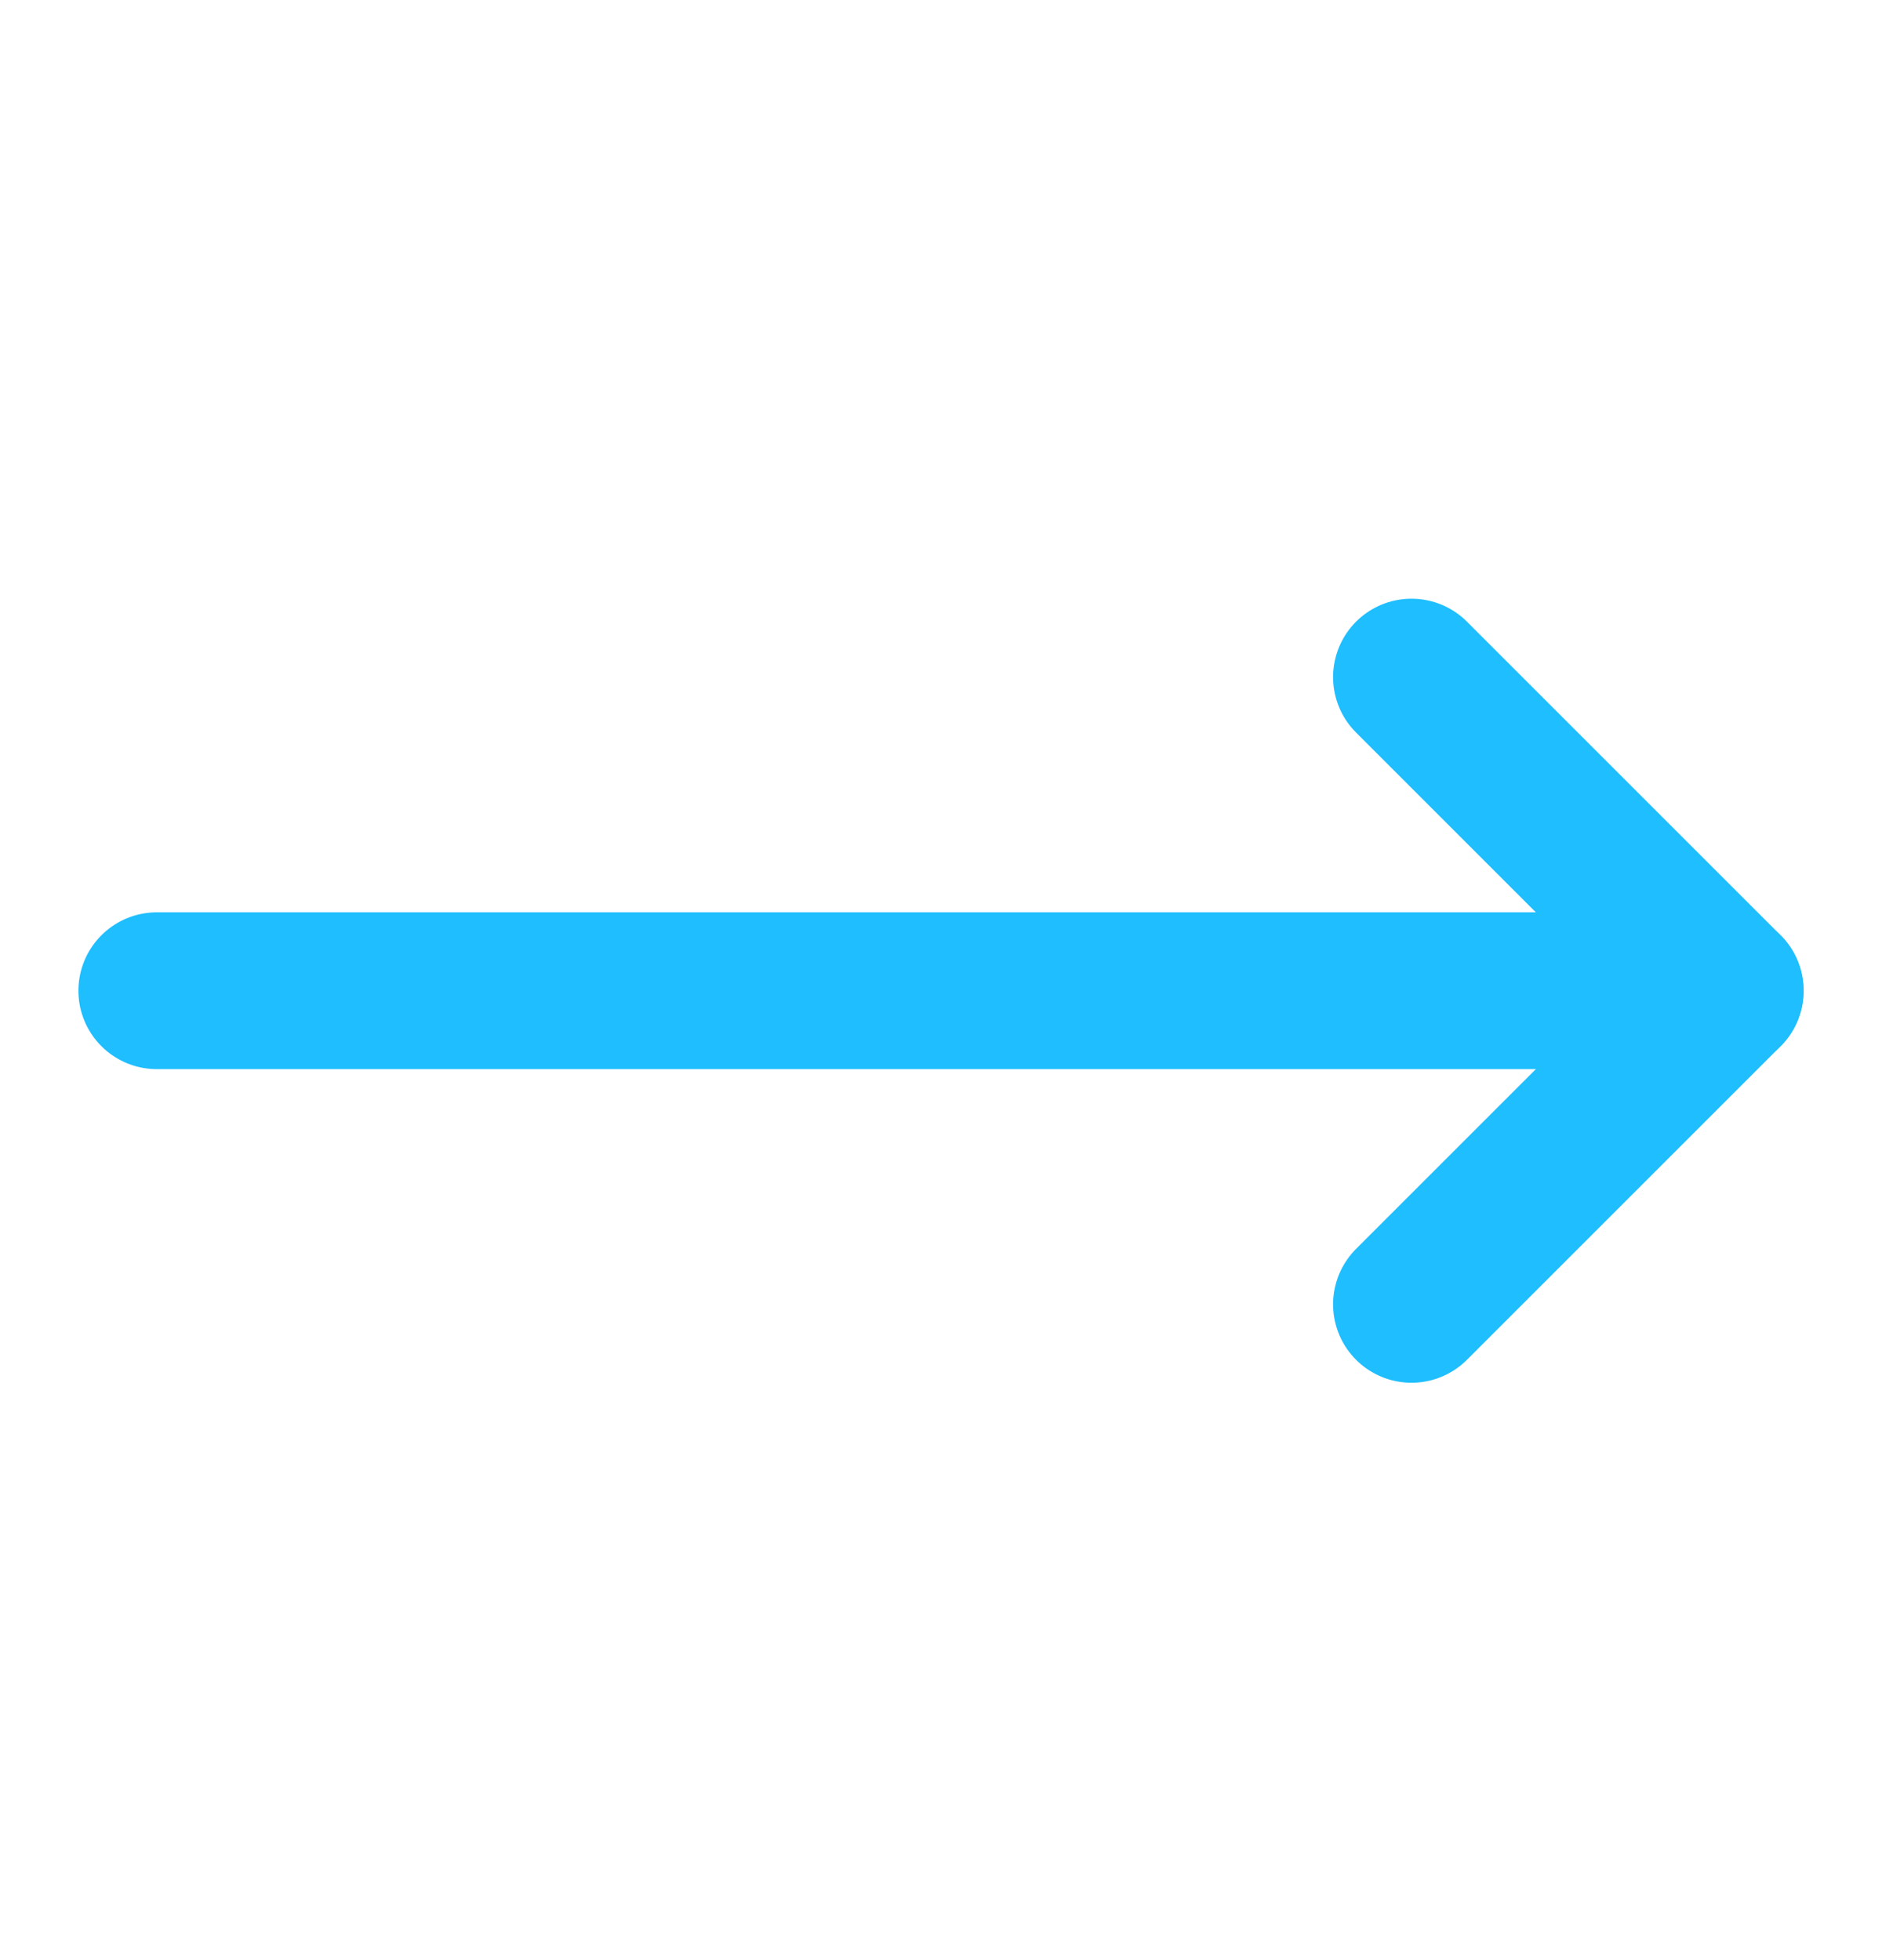 <?xml version="1.0" encoding="UTF-8"?> <svg xmlns="http://www.w3.org/2000/svg" width="24" height="25" viewBox="0 0 24 25" fill="none"><path d="M18 8.636L22 12.636L18 16.636" stroke="#1EBEFF" stroke-width="2" stroke-linecap="round" stroke-linejoin="round"></path><path d="M2 12.636H22" stroke="#1EBEFF" stroke-width="2" stroke-linecap="round" stroke-linejoin="round"></path></svg> 